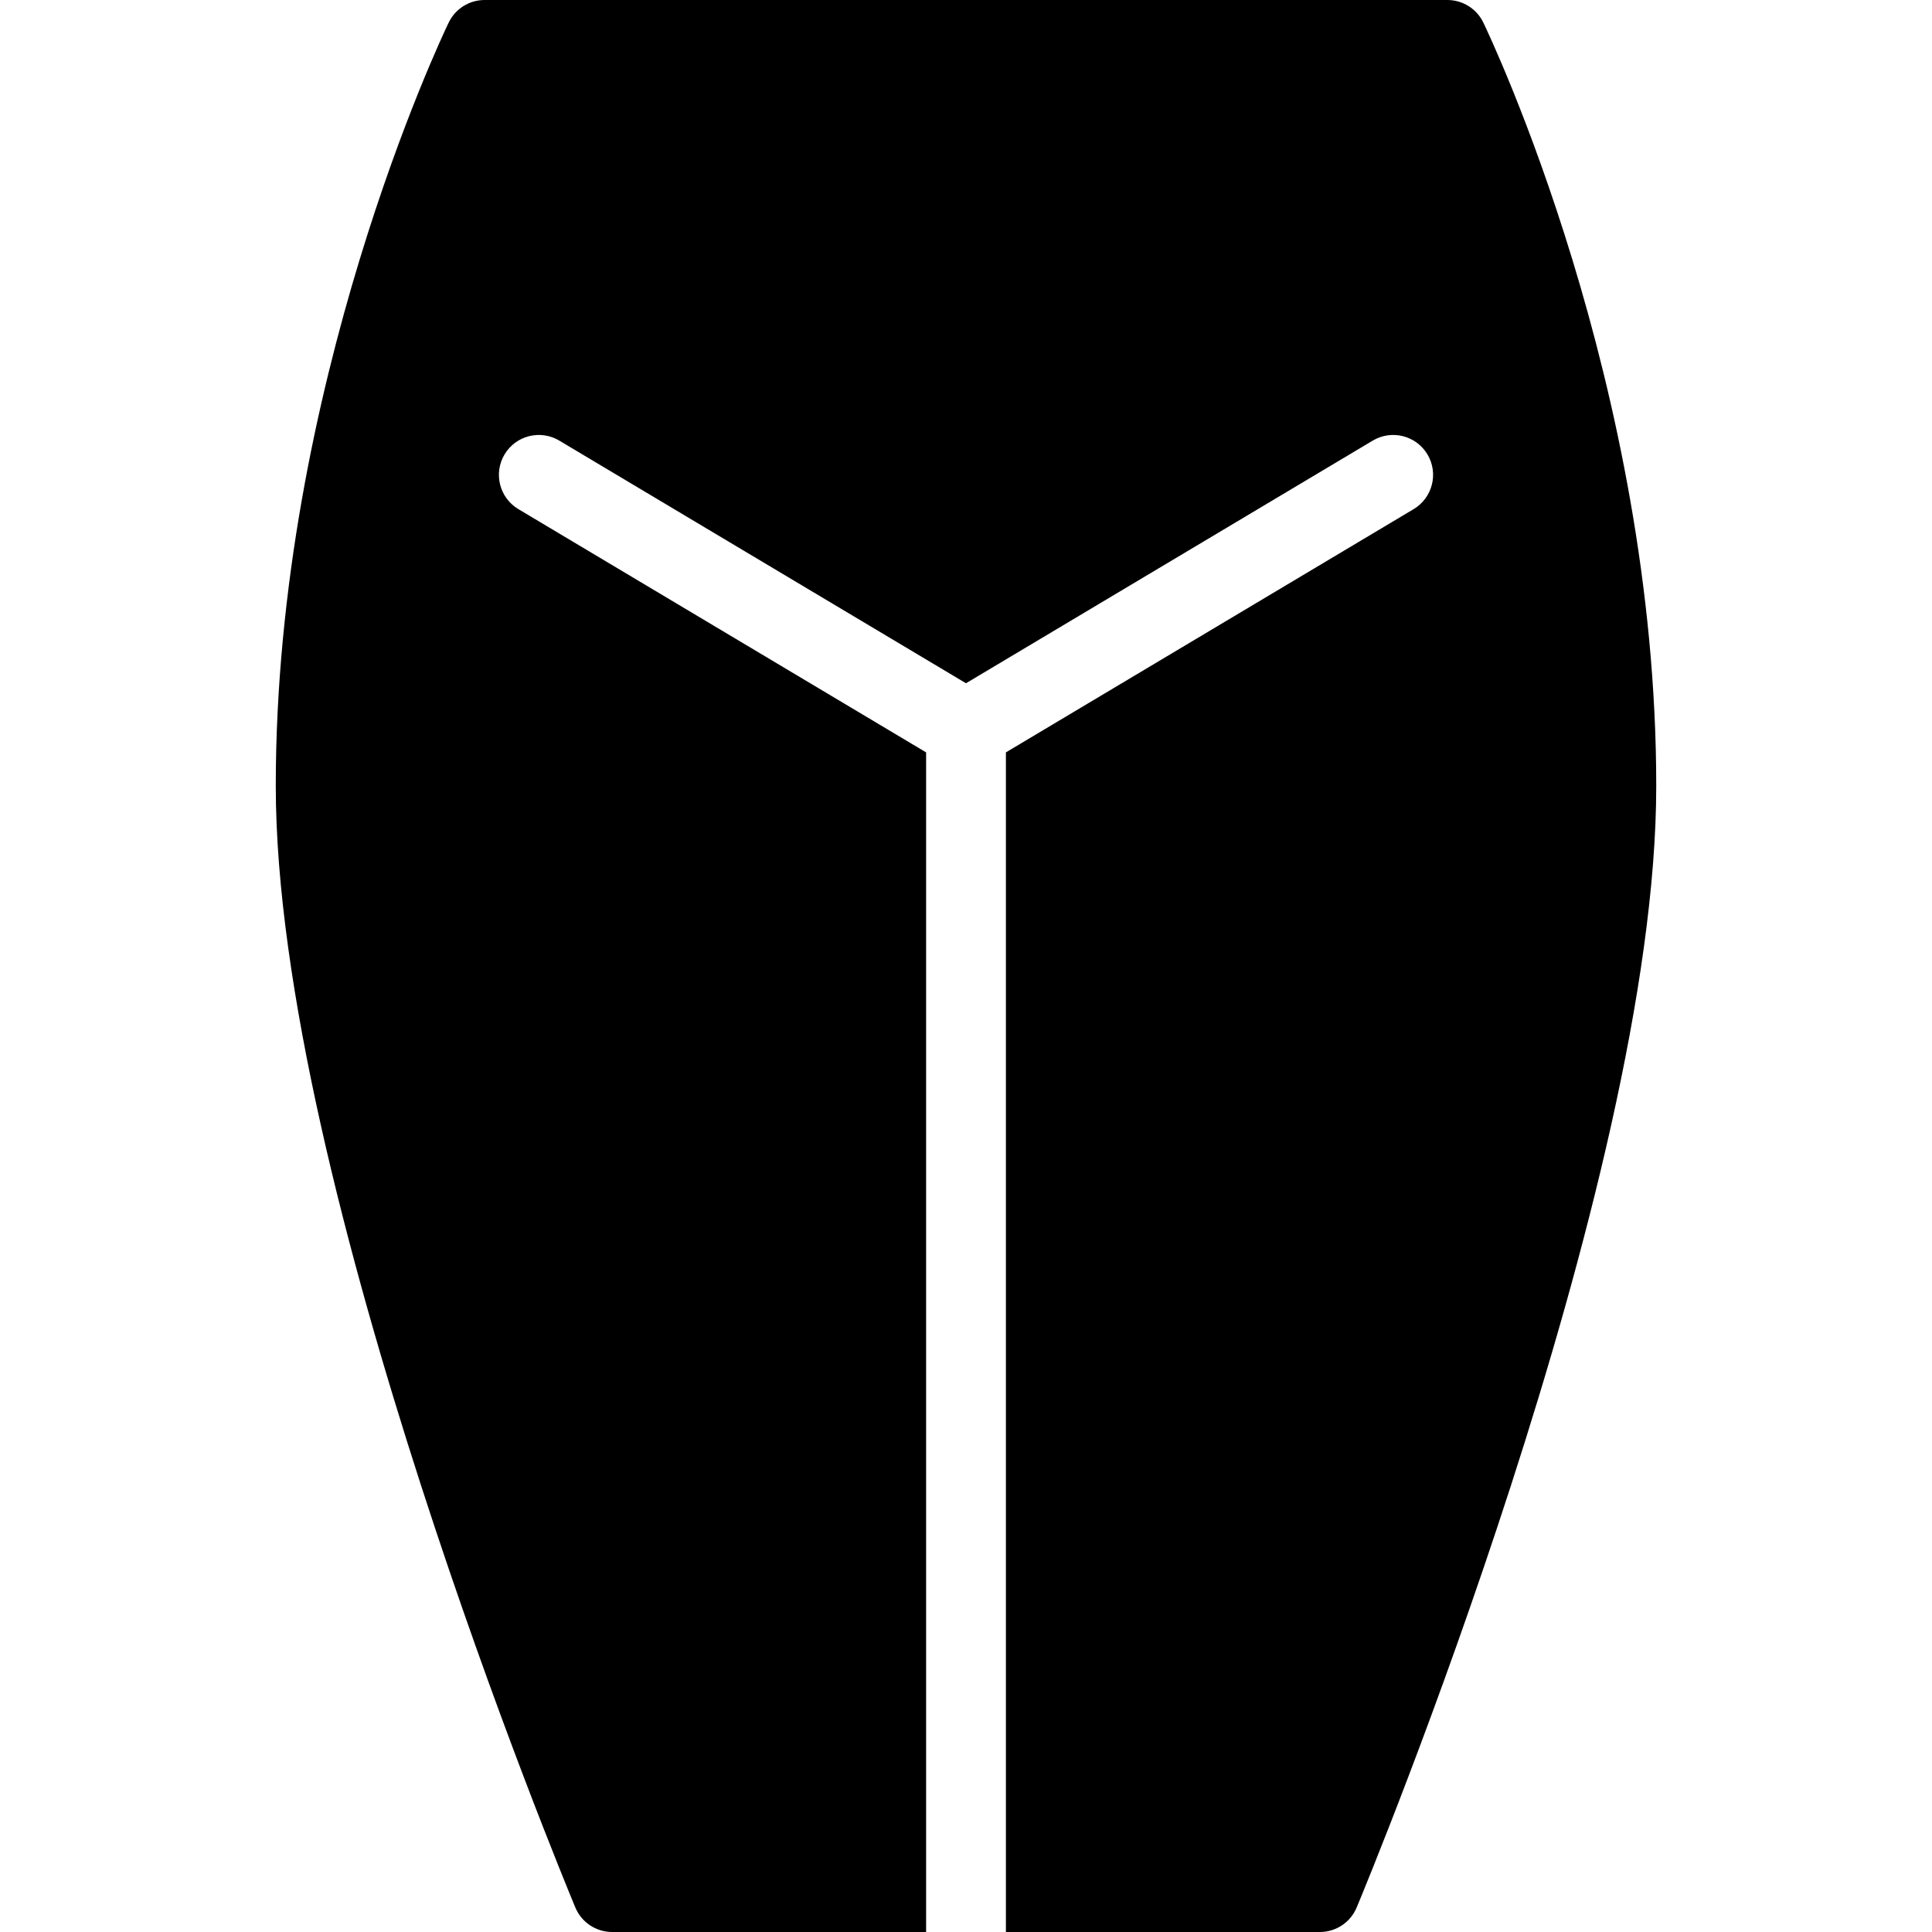 <?xml version="1.0" encoding="iso-8859-1"?>
<!-- Uploaded to: SVG Repo, www.svgrepo.com, Generator: SVG Repo Mixer Tools -->
<!DOCTYPE svg PUBLIC "-//W3C//DTD SVG 1.1//EN" "http://www.w3.org/Graphics/SVG/1.1/DTD/svg11.dtd">
<svg fill="#000000" height="800px" width="800px" version="1.1" id="Capa_1" xmlns="http://www.w3.org/2000/svg" xmlns:xlink="http://www.w3.org/1999/xlink" 
	 viewBox="0 0 193.683 193.683" xml:space="preserve">
<path d="M166.038,78.785c0,39.97-28.804,109.498-30.03,112.438c-0.621,1.49-2.077,2.46-3.691,2.46h-31.475V75.426l40.875-24.386
	c1.896-1.132,2.518-3.587,1.386-5.484c-1.133-1.897-3.587-2.518-5.485-1.386L96.841,68.496L56.066,44.17
	c-1.898-1.132-4.353-0.512-5.485,1.386c-1.132,1.897-0.511,4.353,1.386,5.484l40.875,24.386v118.257H61.367
	c-1.614,0-3.07-0.97-3.691-2.46c-1.227-2.94-30.03-72.467-30.03-112.438c0-40.082,16.626-75.052,17.334-76.521
	C45.646,0.88,47.046,0,48.583,0h96.517c1.536,0,2.937,0.88,3.604,2.264C149.411,3.733,166.038,38.703,166.038,78.785z"/>
</svg>